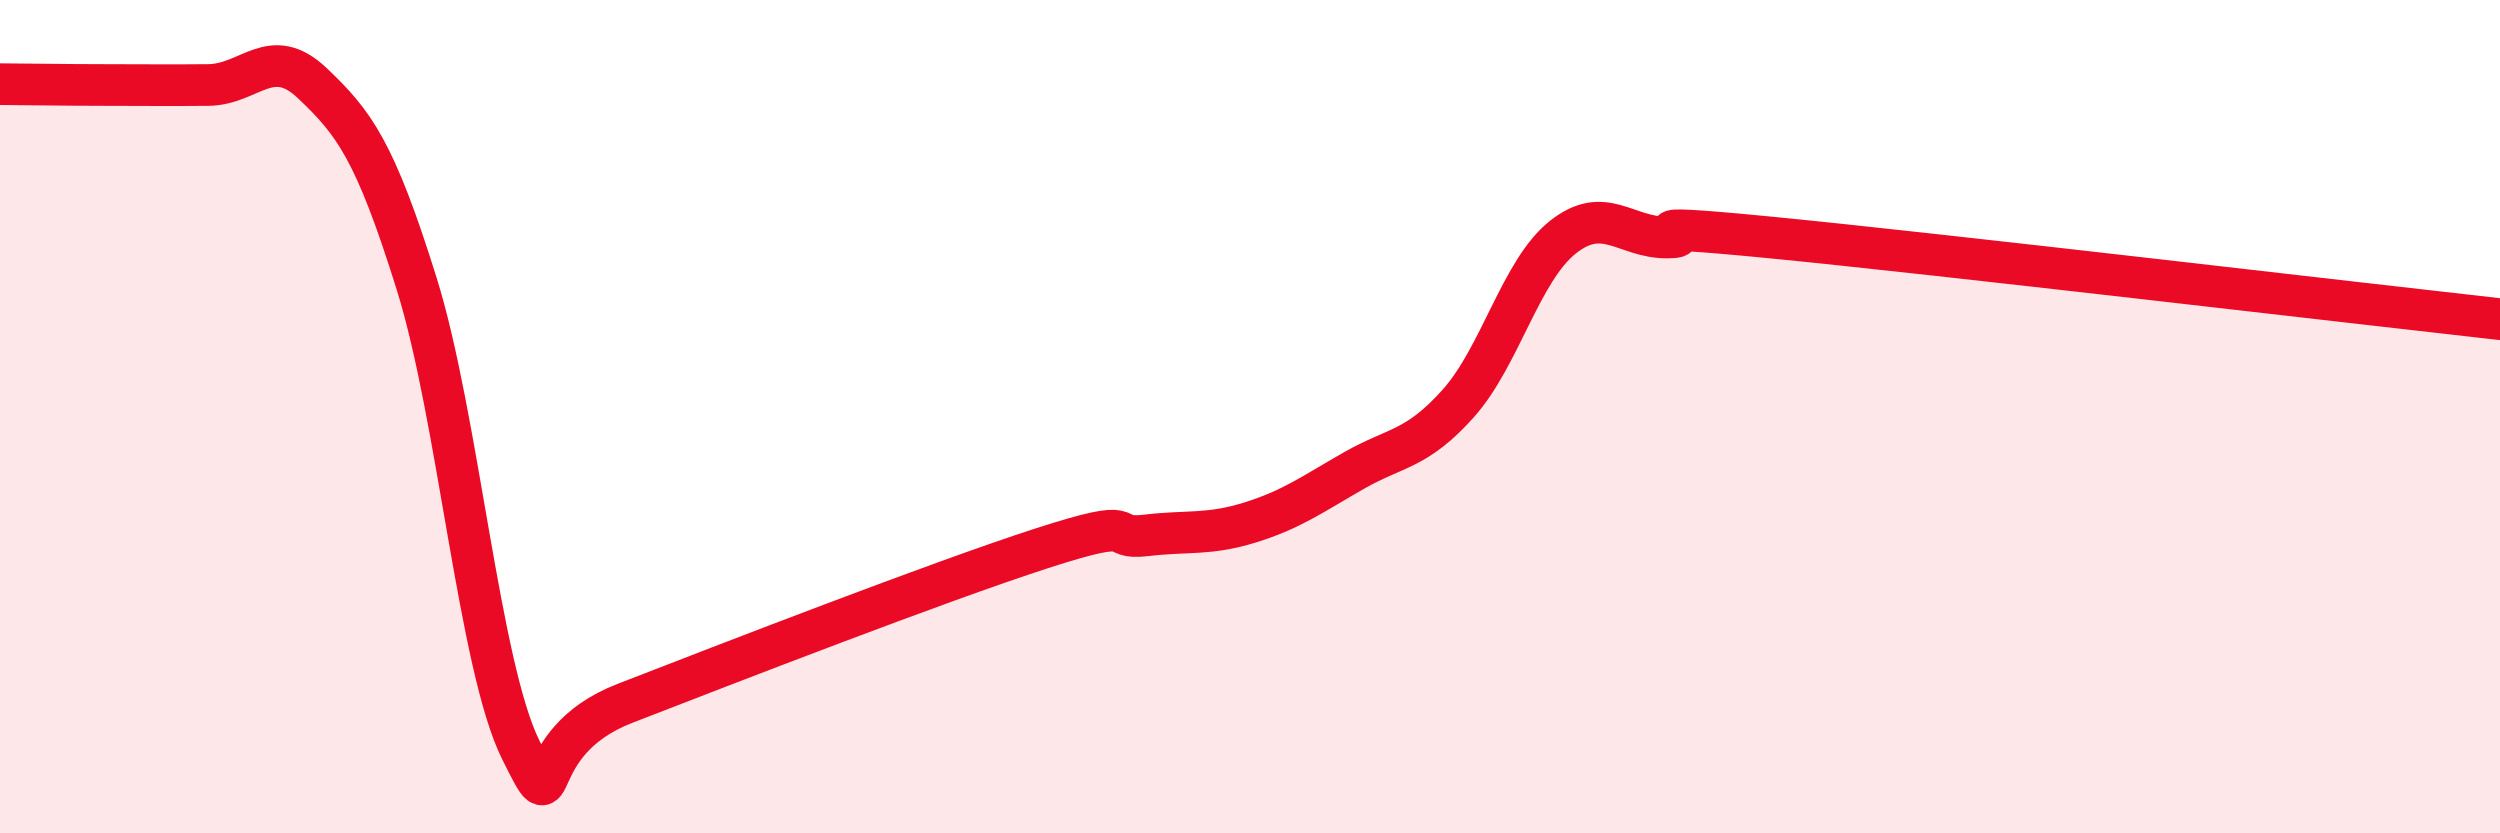 
    <svg width="60" height="20" viewBox="0 0 60 20" xmlns="http://www.w3.org/2000/svg">
      <path
        d="M 0,2.02 C 0.5,2.02 1.5,2.04 2.5,2.04 C 3.5,2.04 4,2.05 5,2.04 C 6,2.03 6.5,1.05 7.5,2 C 8.5,2.95 9,3.61 10,6.81 C 11,10.01 11.5,15.99 12.5,18 C 13.5,20.01 12.5,17.85 15,16.88 C 17.5,15.91 22.5,13.97 25,13.16 C 27.5,12.35 26.5,12.97 27.5,12.85 C 28.5,12.73 29,12.85 30,12.54 C 31,12.23 31.5,11.86 32.5,11.29 C 33.5,10.72 34,10.8 35,9.68 C 36,8.56 36.5,6.5 37.5,5.7 C 38.5,4.9 39,5.7 40,5.7 C 41,5.7 38.5,5.31 42.5,5.7 C 46.5,6.09 56.5,7.27 60,7.66L60 20L0 20Z"
        fill="#EB0A25"
        opacity="0.1"
        stroke-linecap="round"
        stroke-linejoin="round"
      />
      <path
        d="M 0,2.02 C 0.5,2.02 1.5,2.04 2.5,2.04 C 3.5,2.04 4,2.05 5,2.04 C 6,2.03 6.5,1.05 7.5,2 C 8.5,2.95 9,3.61 10,6.81 C 11,10.01 11.5,15.99 12.5,18 C 13.5,20.01 12.5,17.85 15,16.88 C 17.5,15.91 22.5,13.97 25,13.16 C 27.5,12.35 26.5,12.97 27.5,12.85 C 28.5,12.73 29,12.85 30,12.54 C 31,12.23 31.5,11.86 32.5,11.29 C 33.5,10.72 34,10.8 35,9.68 C 36,8.56 36.5,6.5 37.5,5.7 C 38.5,4.9 39,5.7 40,5.7 C 41,5.7 38.5,5.31 42.5,5.7 C 46.5,6.09 56.5,7.27 60,7.66"
        stroke="#EB0A25"
        stroke-width="1"
        fill="none"
        stroke-linecap="round"
        stroke-linejoin="round"
      />
    </svg>
  